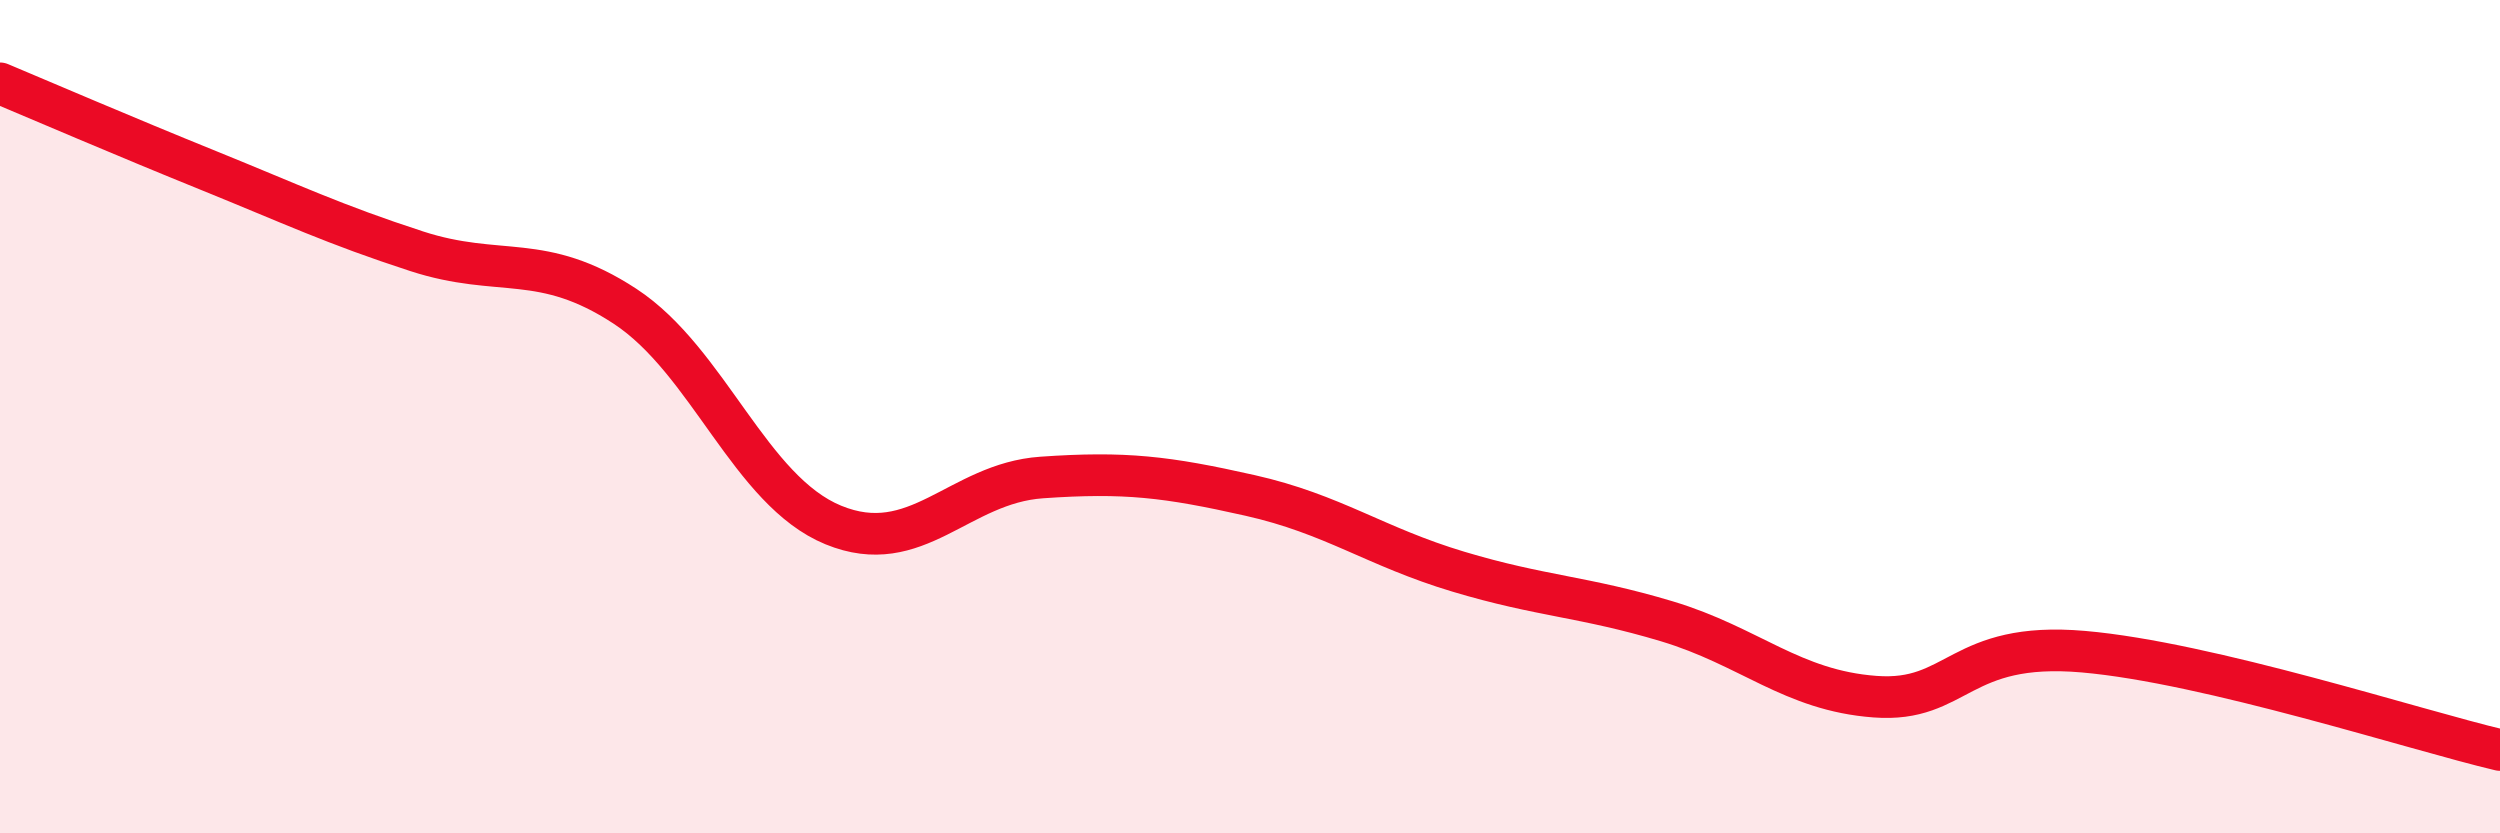 
    <svg width="60" height="20" viewBox="0 0 60 20" xmlns="http://www.w3.org/2000/svg">
      <path
        d="M 0,2 C 1,2.42 3,3.28 5,4.09 C 7,4.9 8,5.38 10,6.03 C 12,6.68 13,6.04 15,7.35 C 17,8.66 18,11.78 20,12.6 C 22,13.42 23,11.6 25,11.46 C 27,11.32 28,11.44 30,11.89 C 32,12.34 33,13.12 35,13.72 C 37,14.32 38,14.31 40,14.91 C 42,15.51 43,16.57 45,16.72 C 47,16.87 47,15.38 50,15.64 C 53,15.9 58,17.53 60,18L60 20L0 20Z"
        fill="#EB0A25"
        opacity="0.1"
        stroke-linecap="round"
        stroke-linejoin="round"
      />
      <path
        d="M 0,2 C 1,2.42 3,3.28 5,4.09 C 7,4.9 8,5.38 10,6.03 C 12,6.68 13,6.04 15,7.35 C 17,8.66 18,11.78 20,12.6 C 22,13.42 23,11.6 25,11.46 C 27,11.32 28,11.44 30,11.89 C 32,12.34 33,13.12 35,13.72 C 37,14.32 38,14.31 40,14.91 C 42,15.51 43,16.57 45,16.72 C 47,16.87 47,15.38 50,15.64 C 53,15.9 58,17.53 60,18"
        stroke="#EB0A25"
        stroke-width="1"
        fill="none"
        stroke-linecap="round"
        stroke-linejoin="round"
      />
    </svg>
  